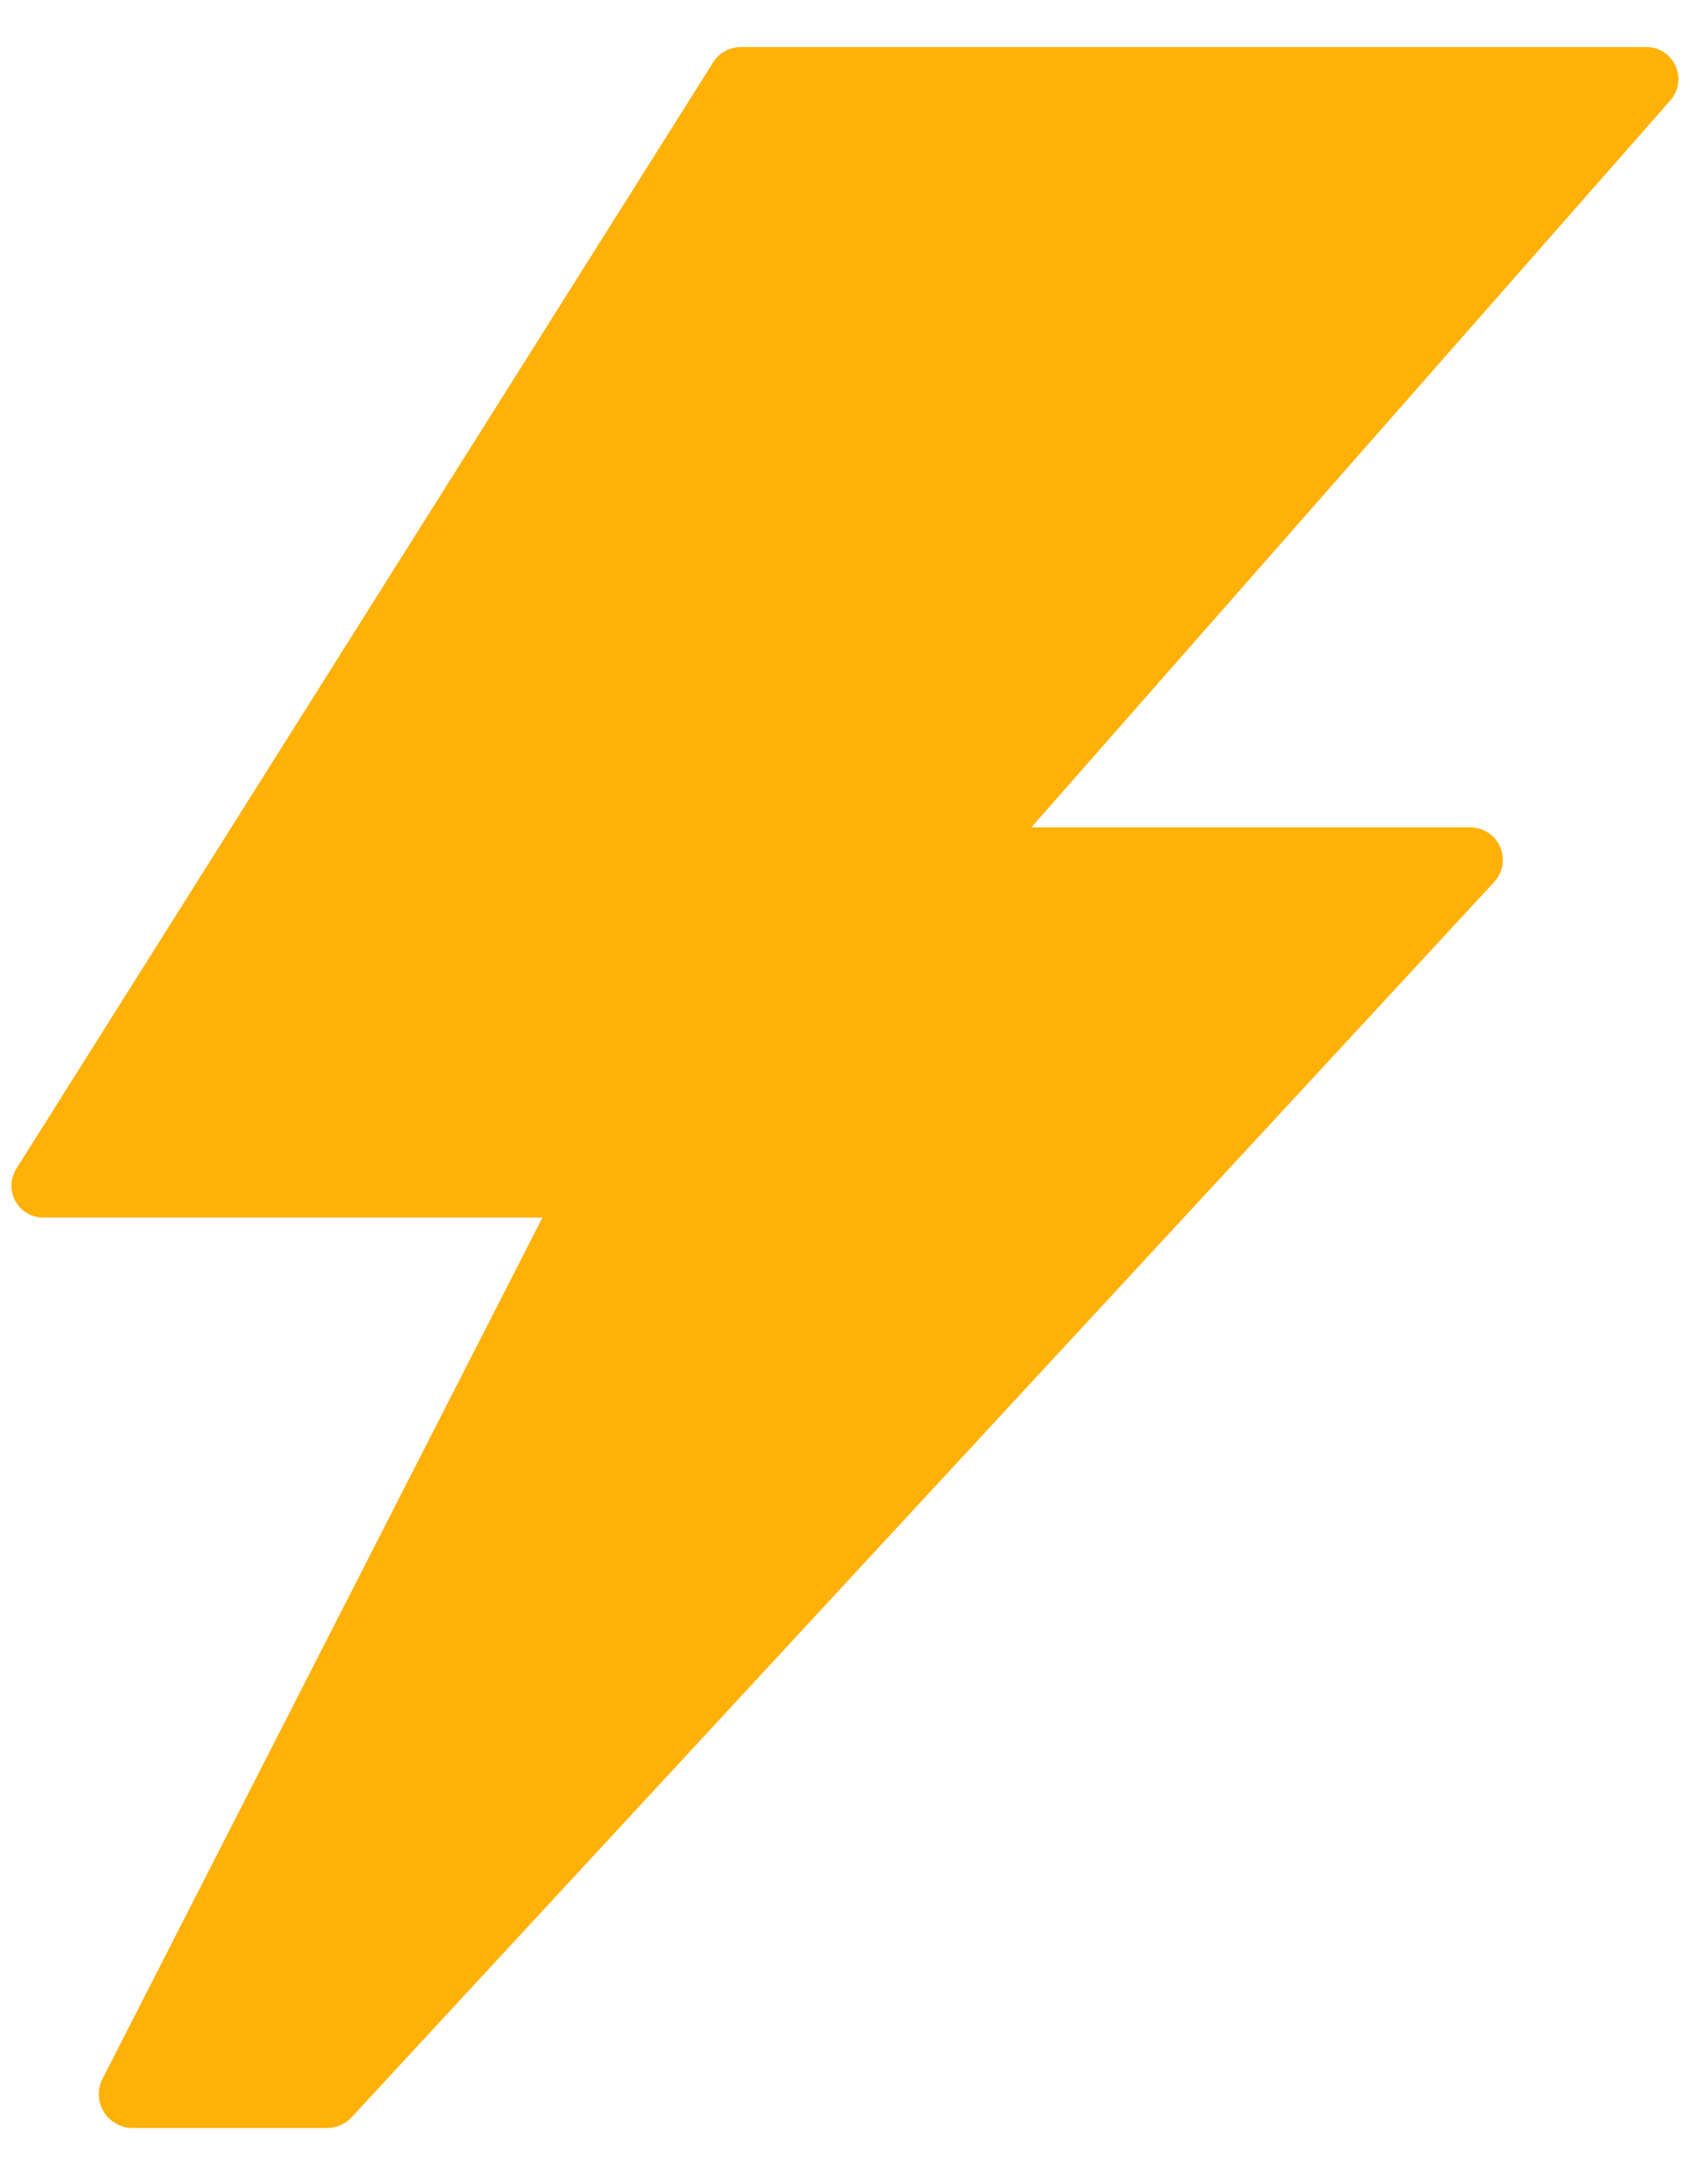 <?xml version="1.0" encoding="UTF-8"?> <svg xmlns="http://www.w3.org/2000/svg" width="29" height="37" viewBox="0 0 29 37" fill="none"><path d="M28.449 1.119C28.407 1.023 28.337 0.942 28.249 0.885C28.16 0.828 28.058 0.798 27.953 0.799H12.576C12.484 0.799 12.393 0.822 12.312 0.866C12.231 0.911 12.163 0.975 12.113 1.052L0.291 19.817C0.234 19.899 0.201 19.995 0.195 20.094C0.189 20.194 0.211 20.293 0.257 20.381C0.304 20.469 0.374 20.542 0.46 20.593C0.546 20.643 0.644 20.669 0.743 20.667H9.21L1.737 35.293C1.694 35.38 1.674 35.476 1.678 35.573C1.683 35.67 1.712 35.764 1.762 35.847C1.813 35.93 1.884 35.998 1.968 36.046C2.053 36.094 2.148 36.12 2.245 36.121H5.556C5.633 36.121 5.709 36.106 5.779 36.075C5.849 36.045 5.912 36 5.965 35.944L25.359 14.983C25.436 14.904 25.488 14.805 25.508 14.696C25.527 14.588 25.515 14.477 25.471 14.376C25.427 14.275 25.354 14.19 25.261 14.131C25.168 14.072 25.06 14.042 24.95 14.044H17.511L28.361 1.704C28.431 1.625 28.477 1.528 28.492 1.424C28.508 1.32 28.493 1.214 28.449 1.119Z" fill="#FFB107"></path></svg> 